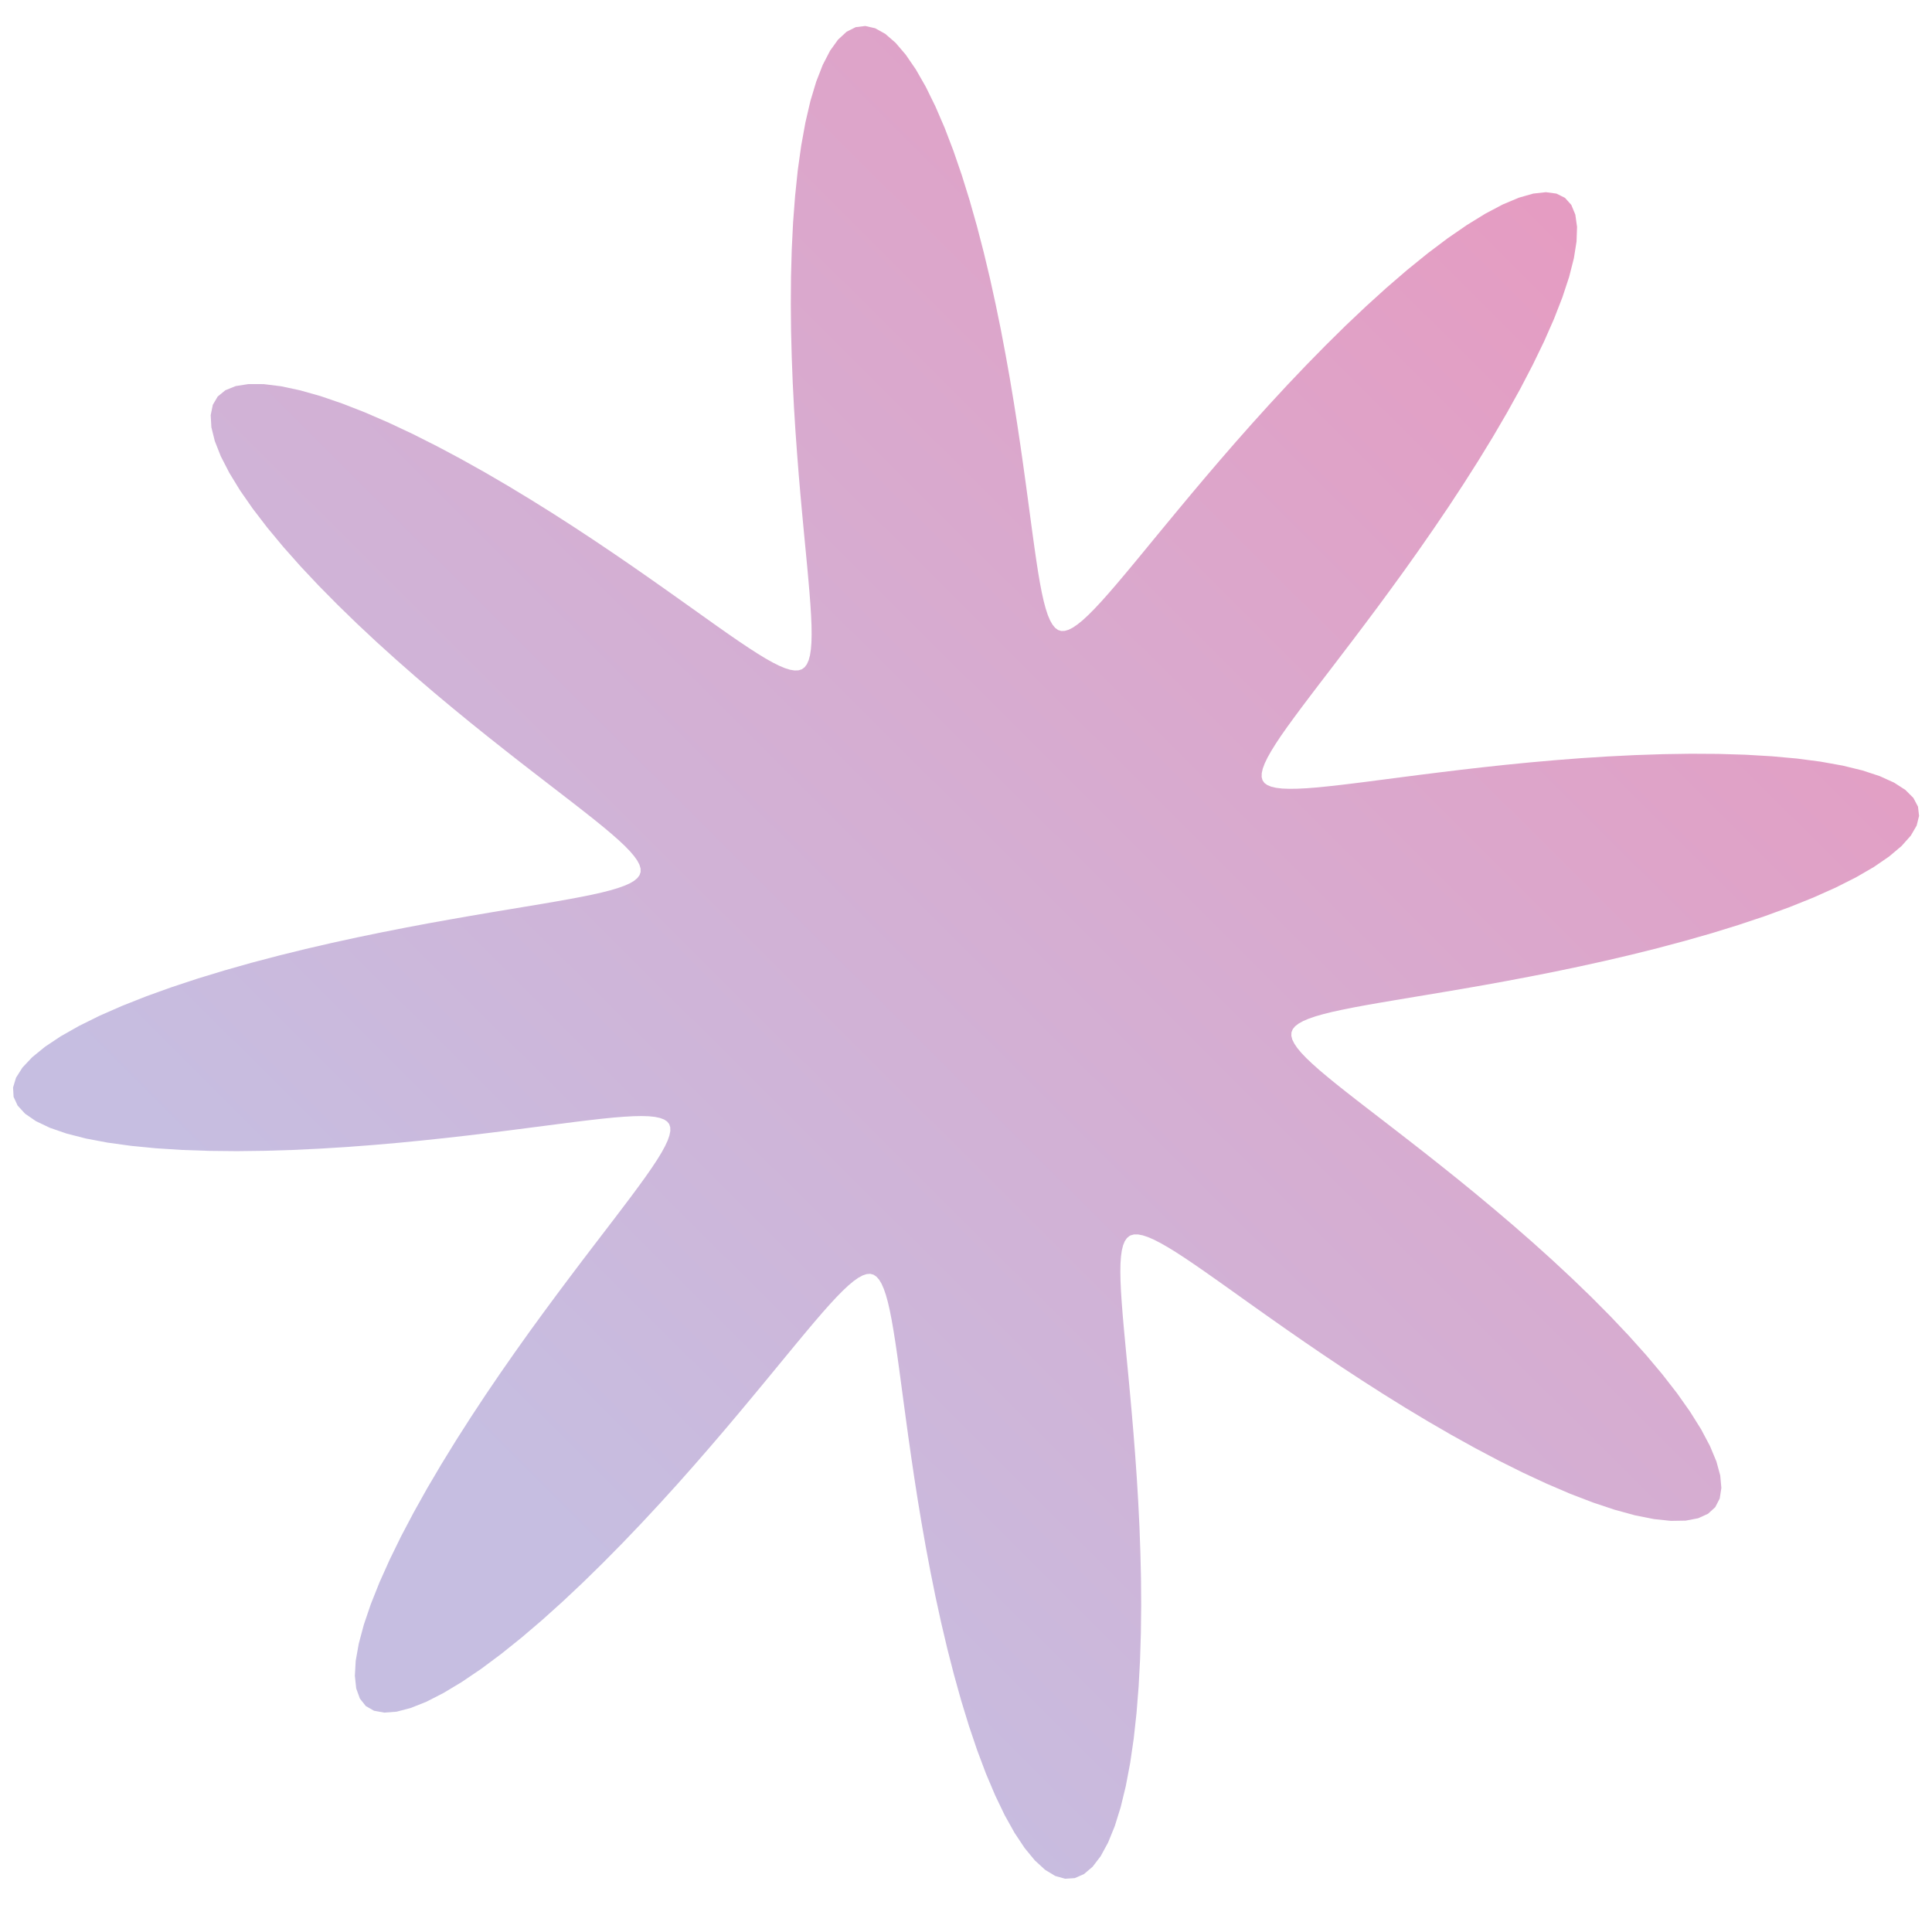 <svg width="71" height="70" viewBox="0 0 71 70" fill="none" xmlns="http://www.w3.org/2000/svg">
<path fill-rule="evenodd" clip-rule="evenodd" d="M41.513 45.416L41.414 45.497L41.334 45.614L41.272 45.767L41.226 45.955L41.195 46.178L41.177 46.438L41.172 46.735L41.178 47.069L41.195 47.441L41.222 47.853L41.257 48.306L41.3 48.799L41.35 49.335L41.405 49.914L41.465 50.537L41.527 51.204L41.591 51.915L41.655 52.67L41.717 53.467L41.776 54.305L41.829 55.181L41.874 56.092L41.908 57.034L41.931 58.001L41.938 58.987L41.927 59.984L41.897 60.983L41.844 61.974L41.767 62.947L41.664 63.889L41.533 64.789L41.373 65.633L41.185 66.409L40.968 67.105L40.723 67.708L40.451 68.209L40.154 68.599L39.835 68.87L39.497 69.018L39.144 69.041L38.779 68.939L38.407 68.713L38.031 68.369L37.656 67.914L37.285 67.356L36.922 66.706L36.571 65.975L36.233 65.176L35.911 64.32L35.607 63.421L35.322 62.49L35.057 61.539L34.811 60.58L34.585 59.62L34.378 58.671L34.19 57.738L34.019 56.83L33.864 55.95L33.724 55.103L33.598 54.294L33.484 53.523L33.38 52.795L33.286 52.108L33.199 51.465L33.119 50.866L33.044 50.31L32.973 49.797L32.904 49.327L32.836 48.899L32.769 48.512L32.701 48.166L32.631 47.859L32.557 47.592L32.479 47.364L32.396 47.175L32.306 47.025L32.207 46.913L32.099 46.842L31.98 46.811L31.848 46.821L31.703 46.87L31.544 46.956L31.369 47.079L31.178 47.239L30.97 47.434L30.743 47.665L30.496 47.931L30.228 48.233L29.937 48.571L29.622 48.945L29.282 49.354L28.915 49.799L28.519 50.28L28.095 50.795L27.64 51.344L27.154 51.927L26.637 52.54L26.087 53.182L25.505 53.851L24.892 54.542L24.248 55.251L23.577 55.973L22.88 56.702L22.161 57.431L21.424 58.153L20.675 58.858L19.919 59.538L19.163 60.183L18.415 60.783L17.683 61.328L16.976 61.807L16.303 62.212L15.673 62.535L15.094 62.766L14.575 62.902L14.123 62.936L13.745 62.868L13.444 62.696L13.226 62.422L13.091 62.049L13.041 61.584L13.072 61.033L13.184 60.404L13.37 59.707L13.626 58.953L13.945 58.152L14.32 57.316L14.742 56.453L15.205 55.576L15.699 54.692L16.218 53.812L16.753 52.942L17.298 52.089L17.846 51.258L18.392 50.455L18.93 49.683L19.456 48.944L19.967 48.242L20.459 47.576L20.929 46.948L21.375 46.357L21.796 45.805L22.191 45.289L22.558 44.809L22.896 44.364L23.206 43.953L23.486 43.574L23.737 43.227L23.958 42.909L24.149 42.62L24.309 42.359L24.438 42.123L24.536 41.913L24.601 41.727L24.634 41.565L24.631 41.426L24.593 41.309L24.517 41.214L24.403 41.139L24.252 41.083L24.065 41.044L23.84 41.021L23.578 41.013L23.277 41.019L22.938 41.038L22.558 41.068L22.139 41.11L21.677 41.162L21.173 41.223L20.626 41.293L20.034 41.37L19.397 41.452L18.715 41.54L17.988 41.631L17.216 41.724L16.4 41.817L15.543 41.908L14.646 41.996L13.713 42.077L12.749 42.15L11.76 42.211L10.751 42.259L9.731 42.29L8.708 42.303L7.694 42.293L6.698 42.259L5.734 42.198L4.814 42.108L3.951 41.989L3.157 41.839L2.447 41.657L1.83 41.444L1.319 41.2L0.923 40.928L0.648 40.629L0.499 40.307L0.48 39.964L0.589 39.604L0.825 39.231L1.183 38.851L1.656 38.466L2.234 38.081L2.908 37.699L3.664 37.325L4.492 36.962L5.377 36.612L6.308 36.277L7.271 35.959L8.254 35.66L9.247 35.379L10.239 35.118L11.221 34.876L12.185 34.653L13.125 34.448L14.036 34.26L14.911 34.088L15.749 33.93L16.546 33.787L17.3 33.655L18.01 33.534L18.675 33.423L19.296 33.32L19.872 33.224L20.404 33.133L20.892 33.046L21.337 32.963L21.739 32.882L22.1 32.801L22.42 32.72L22.7 32.637L22.94 32.552L23.14 32.464L23.301 32.37L23.422 32.269L23.502 32.161L23.542 32.044L23.541 31.917L23.5 31.778L23.421 31.627L23.304 31.462L23.152 31.283L22.963 31.088L22.738 30.877L22.478 30.648L22.182 30.399L21.851 30.13L21.483 29.839L21.081 29.525L20.642 29.186L20.169 28.821L19.661 28.429L19.119 28.009L18.545 27.559L17.94 27.08L17.306 26.571L16.647 26.031L15.965 25.462L15.266 24.864L14.554 24.238L13.835 23.588L13.117 22.916L12.407 22.226L11.713 21.523L11.044 20.811L10.411 20.098L9.823 19.39L9.29 18.695L8.821 18.021L8.427 17.376L8.115 16.769L7.894 16.209L7.768 15.702L7.743 15.257L7.82 14.878L8 14.572L8.282 14.341L8.661 14.188L9.133 14.114L9.69 14.116L10.324 14.194L11.025 14.343L11.783 14.557L12.587 14.833L13.427 15.161L14.291 15.536L15.171 15.95L16.056 16.396L16.938 16.866L17.809 17.353L18.662 17.851L19.493 18.354L20.296 18.855L21.068 19.351L21.806 19.837L22.508 20.309L23.173 20.764L23.8 21.2L24.39 21.615L24.942 22.006L25.458 22.373L25.938 22.715L26.382 23.03L26.794 23.319L27.173 23.58L27.521 23.813L27.84 24.018L28.13 24.196L28.394 24.344L28.631 24.463L28.845 24.553L29.034 24.612L29.201 24.639L29.346 24.634L29.468 24.595L29.571 24.519L29.653 24.408L29.718 24.261L29.767 24.079L29.8 23.861L29.82 23.607L29.827 23.316L29.823 22.988L29.807 22.622L29.782 22.216L29.748 21.77L29.706 21.283L29.658 20.754L29.603 20.182L29.544 19.566L29.482 18.906L29.418 18.202L29.354 17.454L29.292 16.664L29.232 15.832L29.178 14.962L29.132 14.056L29.096 13.119L29.071 12.155L29.062 11.172L29.069 10.177L29.096 9.177L29.145 8.184L29.219 7.207L29.317 6.259L29.444 5.352L29.599 4.498L29.782 3.711L29.995 3.002L30.236 2.383L30.504 1.865L30.797 1.457L31.112 1.166L31.447 0.998L31.798 0.955L32.162 1.038L32.533 1.244L32.909 1.57L33.284 2.008L33.656 2.55L34.02 3.186L34.373 3.905L34.714 4.694L35.038 5.542L35.345 6.435L35.633 7.361L35.902 8.31L36.151 9.269L36.38 10.228L36.589 11.18L36.781 12.116L36.954 13.029L37.112 13.914L37.254 14.766L37.382 15.581L37.498 16.358L37.603 17.093L37.699 17.786L37.787 18.436L37.868 19.043L37.944 19.605L38.016 20.125L38.085 20.602L38.152 21.037L38.219 21.43L38.287 21.783L38.357 22.096L38.43 22.369L38.507 22.604L38.59 22.799L38.679 22.955L38.776 23.073L38.882 23.151L39 23.188L39.129 23.184L39.272 23.142L39.429 23.062L39.601 22.944L39.79 22.791L39.995 22.601L40.219 22.376L40.463 22.115L40.728 21.818L41.015 21.486L41.326 21.118L41.662 20.715L42.025 20.275L42.415 19.8L42.835 19.291L43.285 18.747L43.766 18.169L44.278 17.561L44.823 16.923L45.4 16.258L46.008 15.571L46.647 14.864L47.313 14.144L48.007 13.415L48.722 12.686L49.456 11.962L50.204 11.254L50.96 10.569L51.716 9.918L52.466 9.31L53.201 8.756L53.913 8.266L54.592 7.848L55.229 7.512L55.817 7.265L56.346 7.114L56.809 7.063L57.2 7.115L57.513 7.271L57.744 7.529L57.892 7.886L57.956 8.337L57.937 8.875L57.839 9.492L57.664 10.179L57.418 10.924L57.109 11.719L56.743 12.55L56.327 13.409L55.871 14.285L55.381 15.168L54.866 16.05L54.333 16.922L53.789 17.778L53.241 18.613L52.694 19.42L52.154 20.198L51.626 20.942L51.112 21.65L50.618 22.322L50.144 22.956L49.694 23.552L49.268 24.111L48.87 24.633L48.498 25.118L48.155 25.569L47.841 25.985L47.556 26.369L47.3 26.721L47.074 27.043L46.879 27.337L46.714 27.603L46.58 27.842L46.477 28.056L46.406 28.246L46.369 28.412L46.365 28.555L46.398 28.675L46.468 28.774L46.576 28.852L46.721 28.911L46.902 28.952L47.121 28.978L47.378 28.988L47.672 28.984L48.005 28.968L48.378 28.939L48.791 28.898L49.246 28.848L49.743 28.788L50.283 28.72L50.868 28.644L51.498 28.562L52.173 28.475L52.893 28.385L53.658 28.292L54.467 28.199L55.317 28.107L56.208 28.019L57.135 27.937L58.094 27.862L59.081 27.799L60.087 27.749L61.106 27.715L62.129 27.699L63.145 27.705L64.144 27.735L65.114 27.792L66.042 27.876L66.916 27.991L67.721 28.136L68.446 28.313L69.078 28.521L69.606 28.76L70.021 29.028L70.316 29.323L70.485 29.642L70.525 29.982L70.436 30.339L70.22 30.71L69.881 31.09L69.426 31.474L68.864 31.86L68.205 32.242L67.461 32.617L66.644 32.982L65.766 33.335L64.842 33.672L63.884 33.992L62.903 34.295L61.911 34.578L60.918 34.843L59.934 35.088L58.966 35.314L58.022 35.522L57.107 35.713L56.225 35.887L55.381 36.047L54.578 36.193L53.817 36.326L53.1 36.448L52.427 36.561L51.799 36.665L51.216 36.763L50.677 36.854L50.182 36.941L49.731 37.025L49.322 37.107L48.954 37.187L48.628 37.268L48.342 37.35L48.095 37.435L47.889 37.523L47.722 37.616L47.594 37.715L47.507 37.822L47.461 37.937L47.456 38.063L47.49 38.2L47.564 38.349L47.674 38.512L47.821 38.689L48.004 38.881L48.223 39.089L48.477 39.316L48.768 39.561L49.093 39.827L49.455 40.114L49.852 40.425L50.285 40.76L50.753 41.12L51.255 41.508L51.792 41.924L52.361 42.368L52.961 42.843L53.591 43.347L54.246 43.882L54.924 44.447L55.621 45.04L56.331 45.661L57.049 46.308L57.768 46.977L58.48 47.664L59.177 48.366L59.85 49.077L60.49 49.79L61.086 50.499L61.629 51.197L62.108 51.875L62.515 52.525L62.84 53.138L63.077 53.706L63.218 54.222L63.259 54.678L63.199 55.068L63.035 55.386L62.769 55.629L62.405 55.794L61.948 55.881L61.404 55.89L60.782 55.824L60.09 55.687L59.341 55.482L58.543 55.216L57.708 54.896L56.847 54.527L55.969 54.119L55.084 53.678L54.202 53.211L53.328 52.726L52.472 52.23L51.637 51.728L50.83 51.226L50.052 50.728L49.309 50.241L48.601 49.766L47.93 49.308L47.296 48.869L46.701 48.451L46.142 48.056L45.621 47.685L45.136 47.339L44.686 47.02L44.269 46.727L43.885 46.461L43.532 46.223L43.209 46.013L42.914 45.832L42.646 45.679L42.404 45.555L42.187 45.461L41.994 45.397L41.824 45.364L41.675 45.364L41.549 45.398L41.513 45.416Z" fill="url(#paint0_linear_5236_6394)"/>
<defs>
<linearGradient id="paint0_linear_5236_6394" x1="73.896" y1="16.692" x2="27.455" y2="63.307" gradientUnits="userSpaceOnUse">
<stop stop-color="#E899BF"/>
<stop offset="1" stop-color="#C6BEE1"/>
</linearGradient>
</defs>
</svg>
